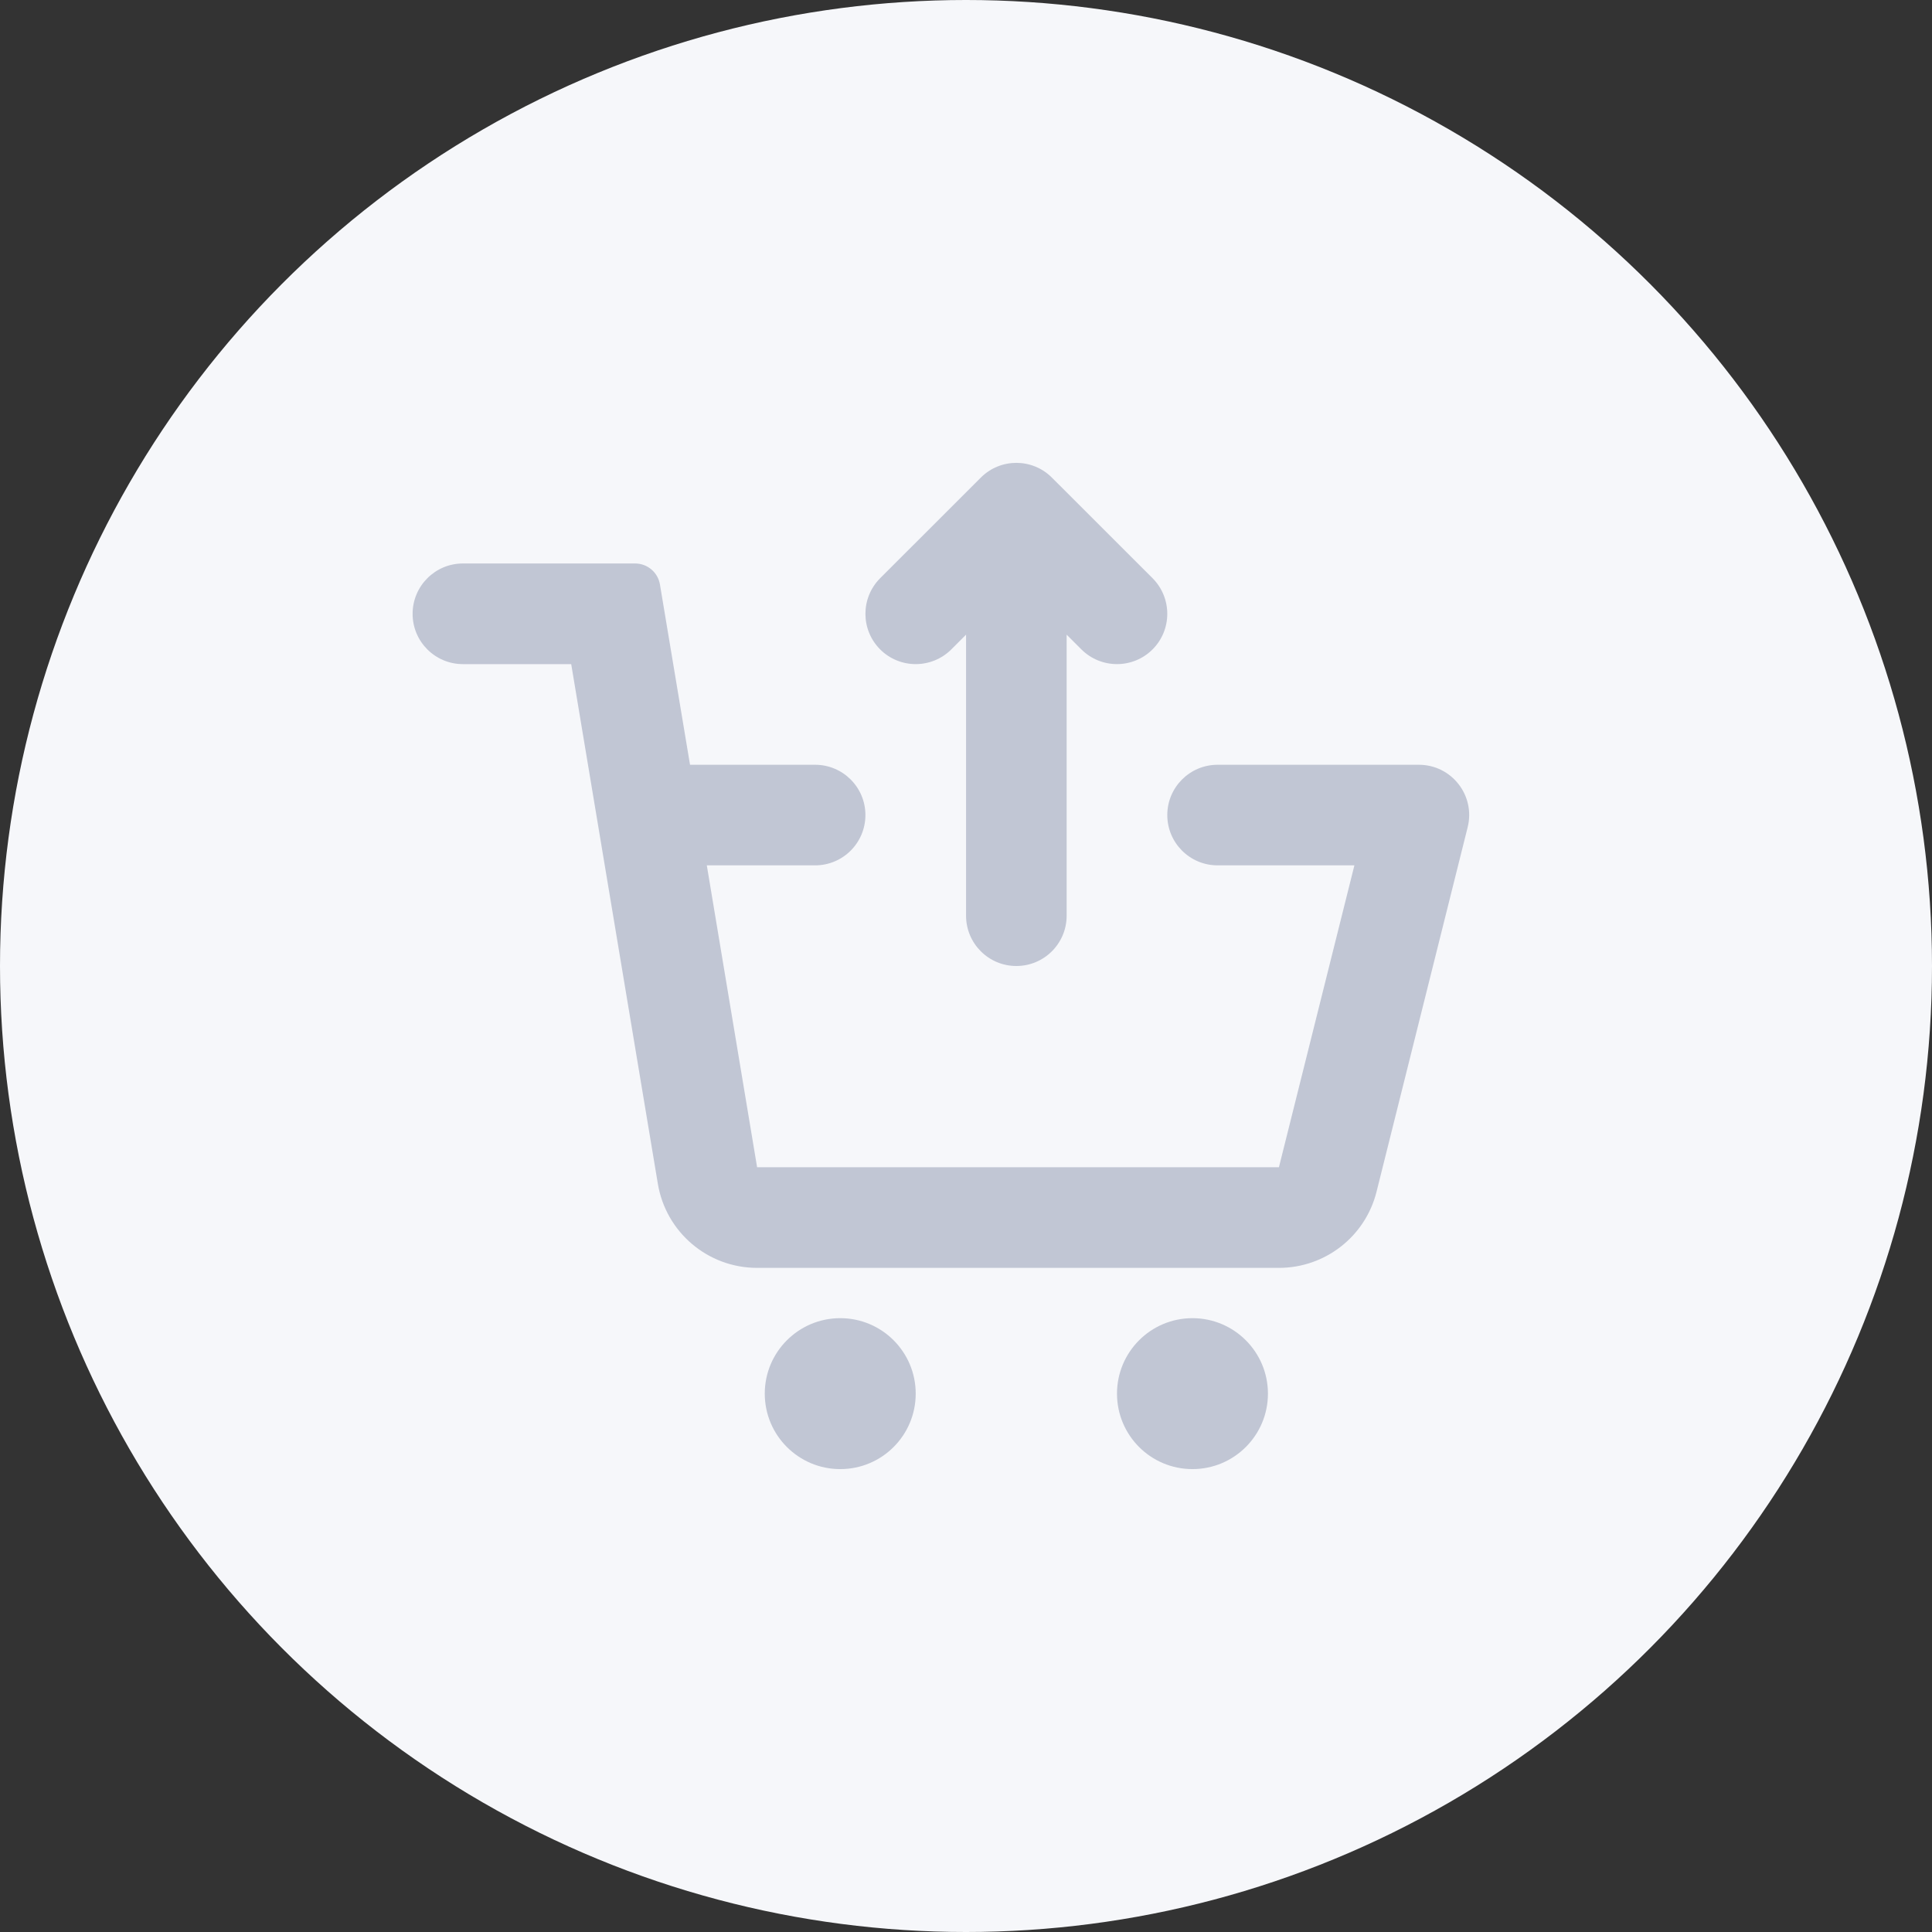 <svg width="32" height="32" viewBox="0 0 32 32" fill="none" xmlns="http://www.w3.org/2000/svg">
<rect x="0" y="0" width="32" height="32" fill="#333333" stroke="none"/>
<circle cx="16" cy="16" r="16" fill="#F6F7FA"/>
<g clip-path="url(#clip0_50317_4235)">
<path d="M16.245 7.911C16.57 7.585 17.098 7.585 17.423 7.911L19.09 9.577C19.415 9.903 19.415 10.431 19.09 10.756C18.765 11.081 18.237 11.081 17.911 10.756L17.667 10.512V15.167C17.667 15.627 17.294 16 16.834 16C16.374 16 16.001 15.627 16.001 15.167V10.512L15.757 10.756C15.431 11.081 14.903 11.081 14.578 10.756C14.253 10.431 14.253 9.903 14.578 9.577L16.245 7.911Z" fill="#C1C6D4"/>
<path d="M6.834 10.167C6.834 9.707 7.207 9.333 7.667 9.333H10.52C10.724 9.333 10.898 9.481 10.931 9.682L11.429 12.667H13.501C13.961 12.667 14.334 13.04 14.334 13.5C14.334 13.96 13.961 14.333 13.501 14.333H11.707L12.54 19.333L21.183 19.333L22.433 14.333H20.167C19.707 14.333 19.334 13.96 19.334 13.5C19.334 13.04 19.707 12.667 20.167 12.667H23.501C24.043 12.667 24.441 13.176 24.309 13.702L22.8 19.738C22.615 20.48 21.948 21 21.183 21H12.54C11.725 21 11.03 20.411 10.896 19.607L9.461 11H7.667C7.207 11 6.834 10.627 6.834 10.167Z" fill="#C1C6D4"/>
<path d="M15.167 23.083C15.167 23.774 14.608 24.333 13.917 24.333C13.227 24.333 12.667 23.774 12.667 23.083C12.667 22.393 13.227 21.833 13.917 21.833C14.608 21.833 15.167 22.393 15.167 23.083Z" fill="#C1C6D4"/>
<path d="M19.751 24.333C20.441 24.333 21.001 23.774 21.001 23.083C21.001 22.393 20.441 21.833 19.751 21.833C19.06 21.833 18.501 22.393 18.501 23.083C18.501 23.774 19.06 24.333 19.751 24.333Z" fill="#C1C6D4"/>
</g>
<defs>
<clipPath id="clip0_50317_4235">
<rect width="20" height="20" fill="white" transform="translate(6 6)"/>
</clipPath>
</defs>
</svg>
